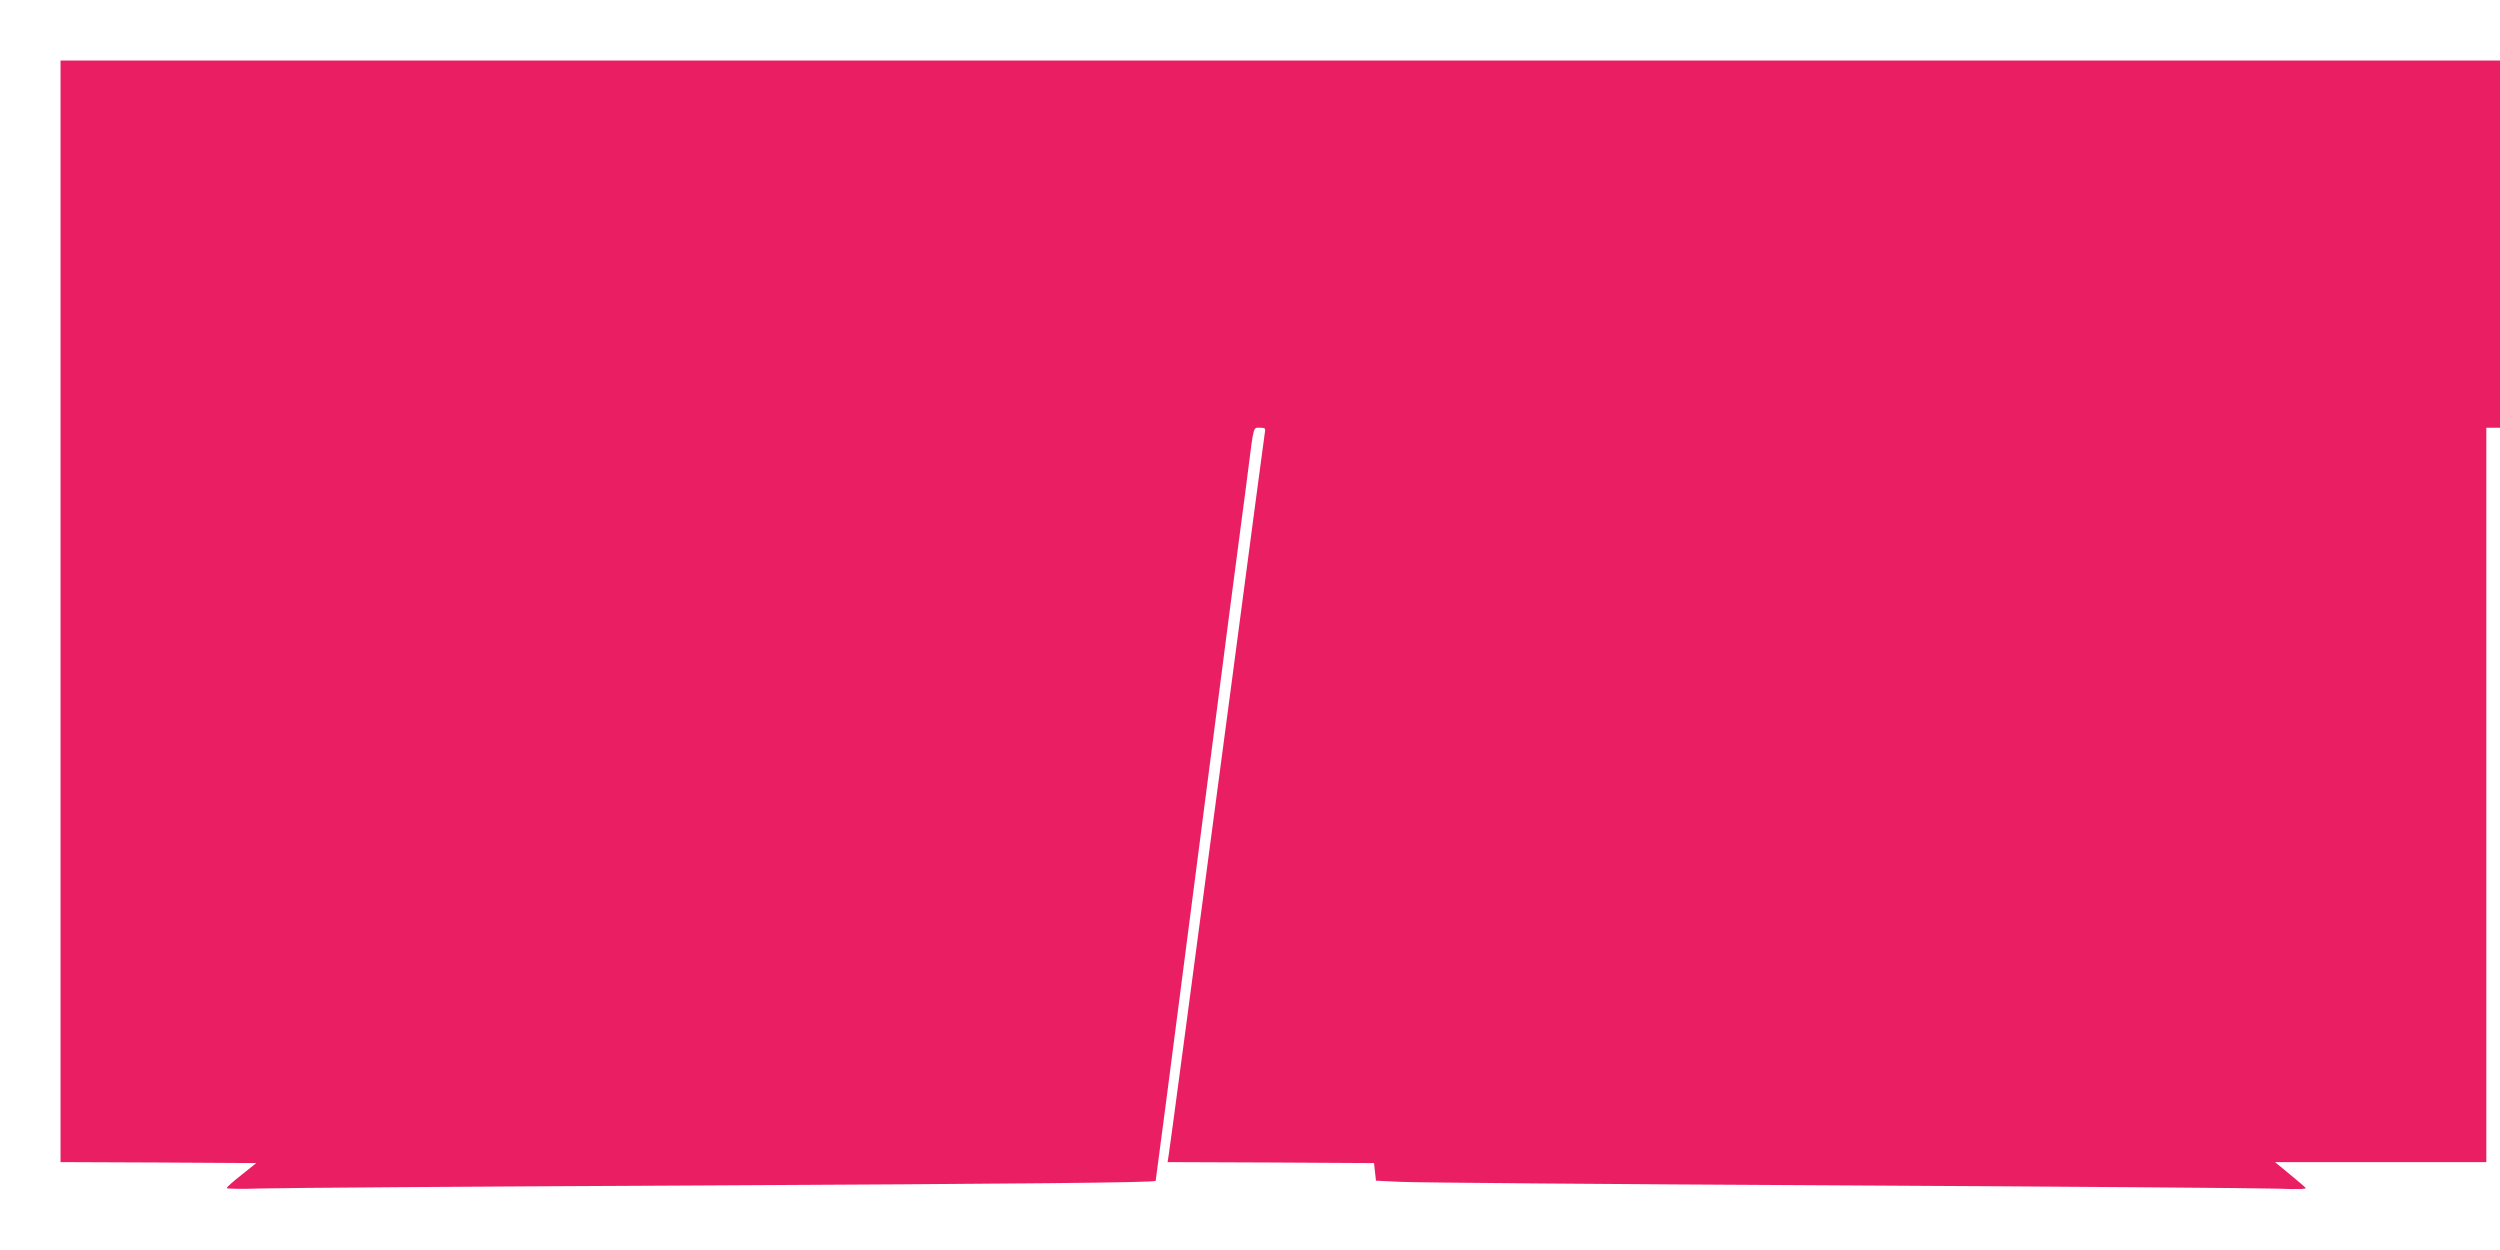 <?xml version="1.0" standalone="no"?>
<!DOCTYPE svg PUBLIC "-//W3C//DTD SVG 20010904//EN"
 "http://www.w3.org/TR/2001/REC-SVG-20010904/DTD/svg10.dtd">
<svg version="1.0" xmlns="http://www.w3.org/2000/svg"
 width="1280pt" height="640pt" viewBox="0 0 1280 640"
 preserveAspectRatio="xMidYMid meet">
<g transform="translate(0,640) scale(0.1,-0.1)"
fill="#e91e63" stroke="none">
<path d="M310 3270 l0 -2820 501 -2 501 -3 -75 -60 c-42 -33 -76 -63 -76 -68
-1 -4 79 -5 177 -2 97 3 1073 10 2167 15 1746 9 2403 15 2412 24 1 1 83 630
182 1397 99 766 187 1448 196 1514 20 153 52 398 65 495 6 41 19 145 30 230
30 236 26 220 61 220 28 0 30 -2 24 -32 -3 -18 -77 -577 -165 -1243 -219
-1653 -319 -2403 -326 -2447 l-6 -38 529 -2 528 -3 5 -45 5 -45 125 -6 c69 -4
1075 -12 2235 -18 1161 -6 2178 -14 2260 -17 98 -4 147 -2 140 4 -5 6 -43 38
-83 71 l-74 61 541 0 541 0 0 1880 0 1880 35 0 35 0 0 940 0 940 -6245 0
-6245 0 0 -2820z"/>
</g>
</svg>
